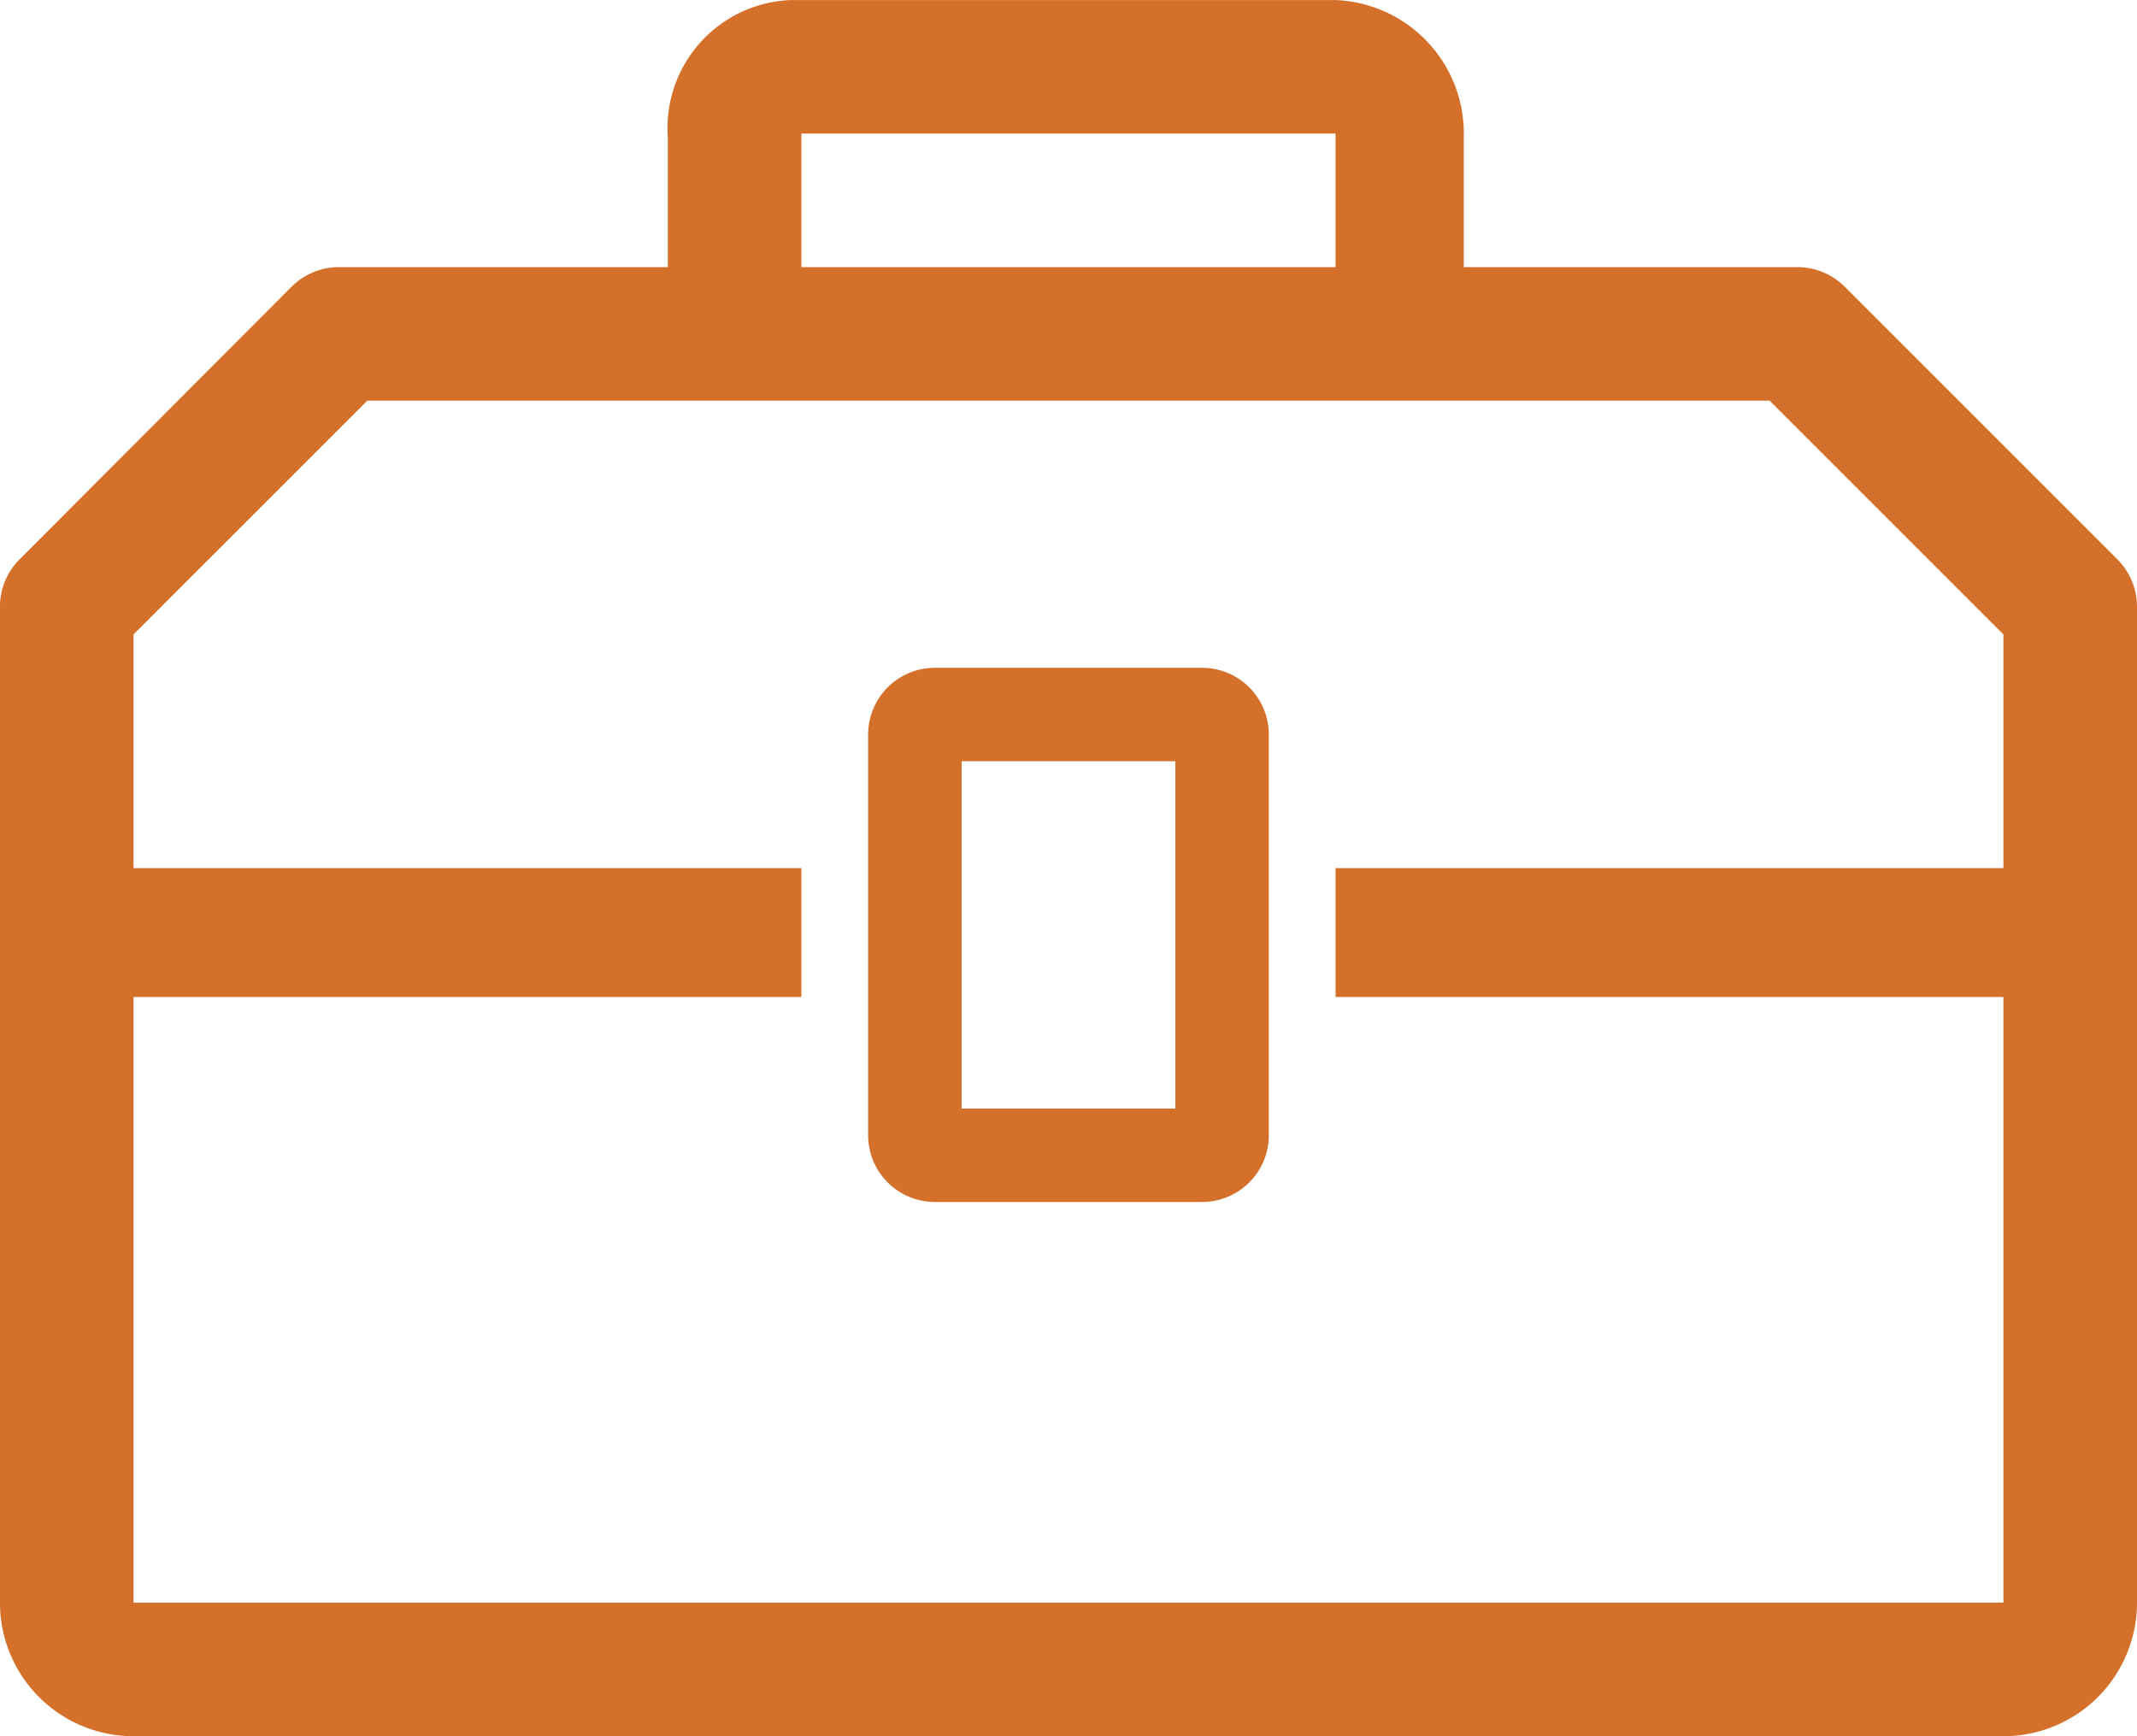 <svg xmlns="http://www.w3.org/2000/svg" width="42.667" height="34.667" viewBox="0 0 42.667 34.667"><g transform="translate(-2.667 -5.333)"><path d="M26.667,18.667H21.333A1.333,1.333,0,0,0,20,20v8a1.333,1.333,0,0,0,1.333,1.333h5.333A1.333,1.333,0,0,0,28,28V20A1.333,1.333,0,0,0,26.667,18.667Zm-.533,8.8H21.867V20.533h4.267Z" fill="#d5702b"></path><path d="M44.947,16.507l-5.453-5.453a1.333,1.333,0,0,0-.933-.387H31.893v-2.6a2.667,2.667,0,0,0-2.56-2.733H18.453A2.56,2.56,0,0,0,16,8.067v2.6H9.44a1.333,1.333,0,0,0-.947.387l-5.44,5.453a1.333,1.333,0,0,0-.387.947v19.88A2.667,2.667,0,0,0,5.333,40H42.667a2.667,2.667,0,0,0,2.667-2.667V17.44a1.333,1.333,0,0,0-.387-.933ZM18.667,8H29.333v2.667H18.667Zm24,14.667H29.333V25.24H42.667V37.333H5.333V25.24H18.667V22.667H5.333V18L10,13.333H38L42.667,18Z" fill="#d5702b"></path></g></svg>